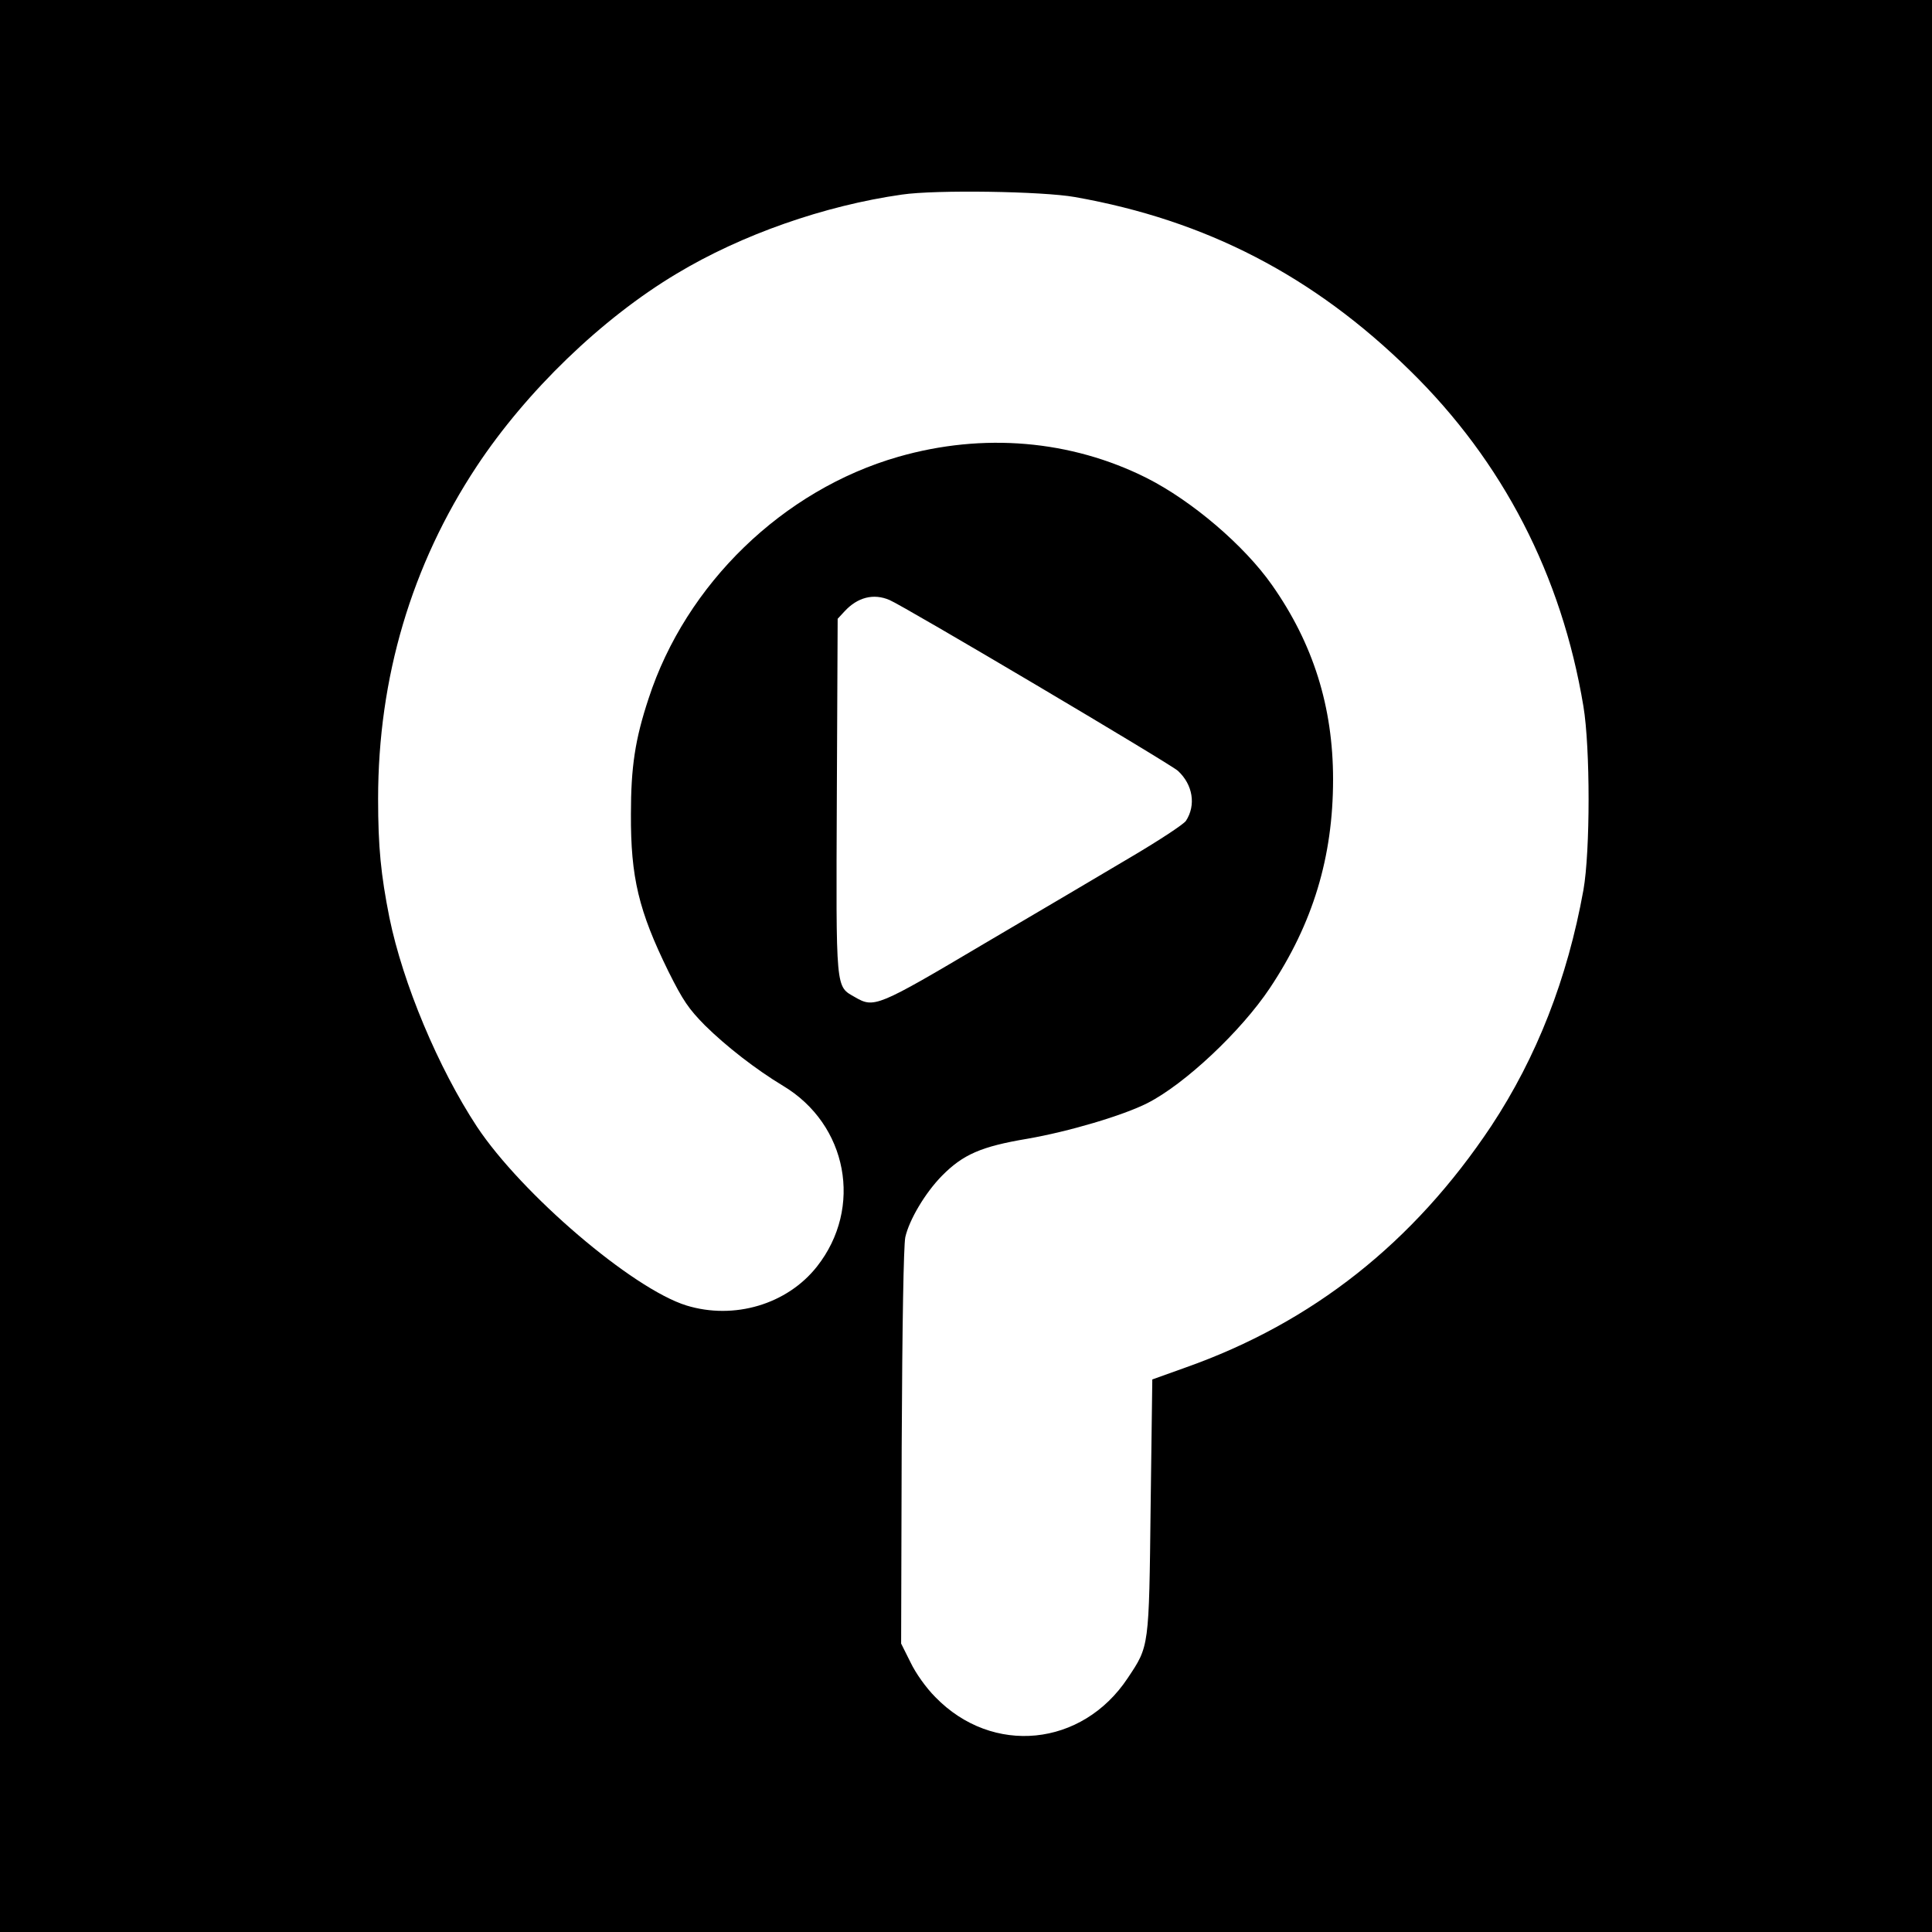<?xml version="1.0" standalone="no"?>
<!DOCTYPE svg PUBLIC "-//W3C//DTD SVG 20010904//EN"
 "http://www.w3.org/TR/2001/REC-SVG-20010904/DTD/svg10.dtd">
<svg version="1.0" xmlns="http://www.w3.org/2000/svg"
 width="700pt" height="700pt" viewBox="0 0 700 700"
 preserveAspectRatio="xMidYMid meet">
<g transform="translate(0,700) scale(0.1,-0.1)"
fill="#000000" stroke="none">
<path d="M0 3500 l0 -3500 3500 0 3500 0 0 3500 0 3500 -3500 0 -3500 0 0
-3500z m3895 2786 c475 -84 865 -286 1214 -629 336 -329 549 -741 628 -1216
25 -150 25 -525 0 -666 -58 -321 -169 -605 -334 -855 -281 -422 -647 -712
-1108 -875 l-120 -43 -6 -458 c-6 -516 -5 -507 -83 -624 -165 -249 -490 -282
-697 -69 -33 33 -71 86 -90 126 l-34 68 2 710 c2 454 7 729 13 762 14 63 72
161 133 223 76 77 142 106 309 134 150 26 346 84 435 129 136 69 340 261 444
417 156 234 229 475 229 756 0 263 -72 492 -221 704 -101 144 -290 305 -454
388 -275 138 -593 165 -900 77 -418 -120 -770 -461 -905 -876 -49 -148 -64
-248 -64 -419 -1 -229 28 -350 136 -570 53 -106 73 -135 132 -195 77 -76 185
-160 283 -219 234 -140 291 -442 123 -655 -108 -137 -300 -194 -473 -141 -196
61 -597 404 -759 648 -140 213 -268 518 -317 757 -31 156 -41 256 -41 431 0
438 121 847 357 1204 180 272 453 536 724 698 236 142 536 247 817 287 122 18
510 12 627 -9z m-672 -1460 c51 -21 1020 -595 1045 -619 54 -50 66 -124 29
-181 -9 -13 -96 -70 -194 -128 -98 -58 -339 -201 -537 -317 -388 -230 -399
-234 -468 -194 -71 41 -69 14 -66 730 l3 641 25 27 c47 51 105 66 163 41z"/>
</g>
</svg>
